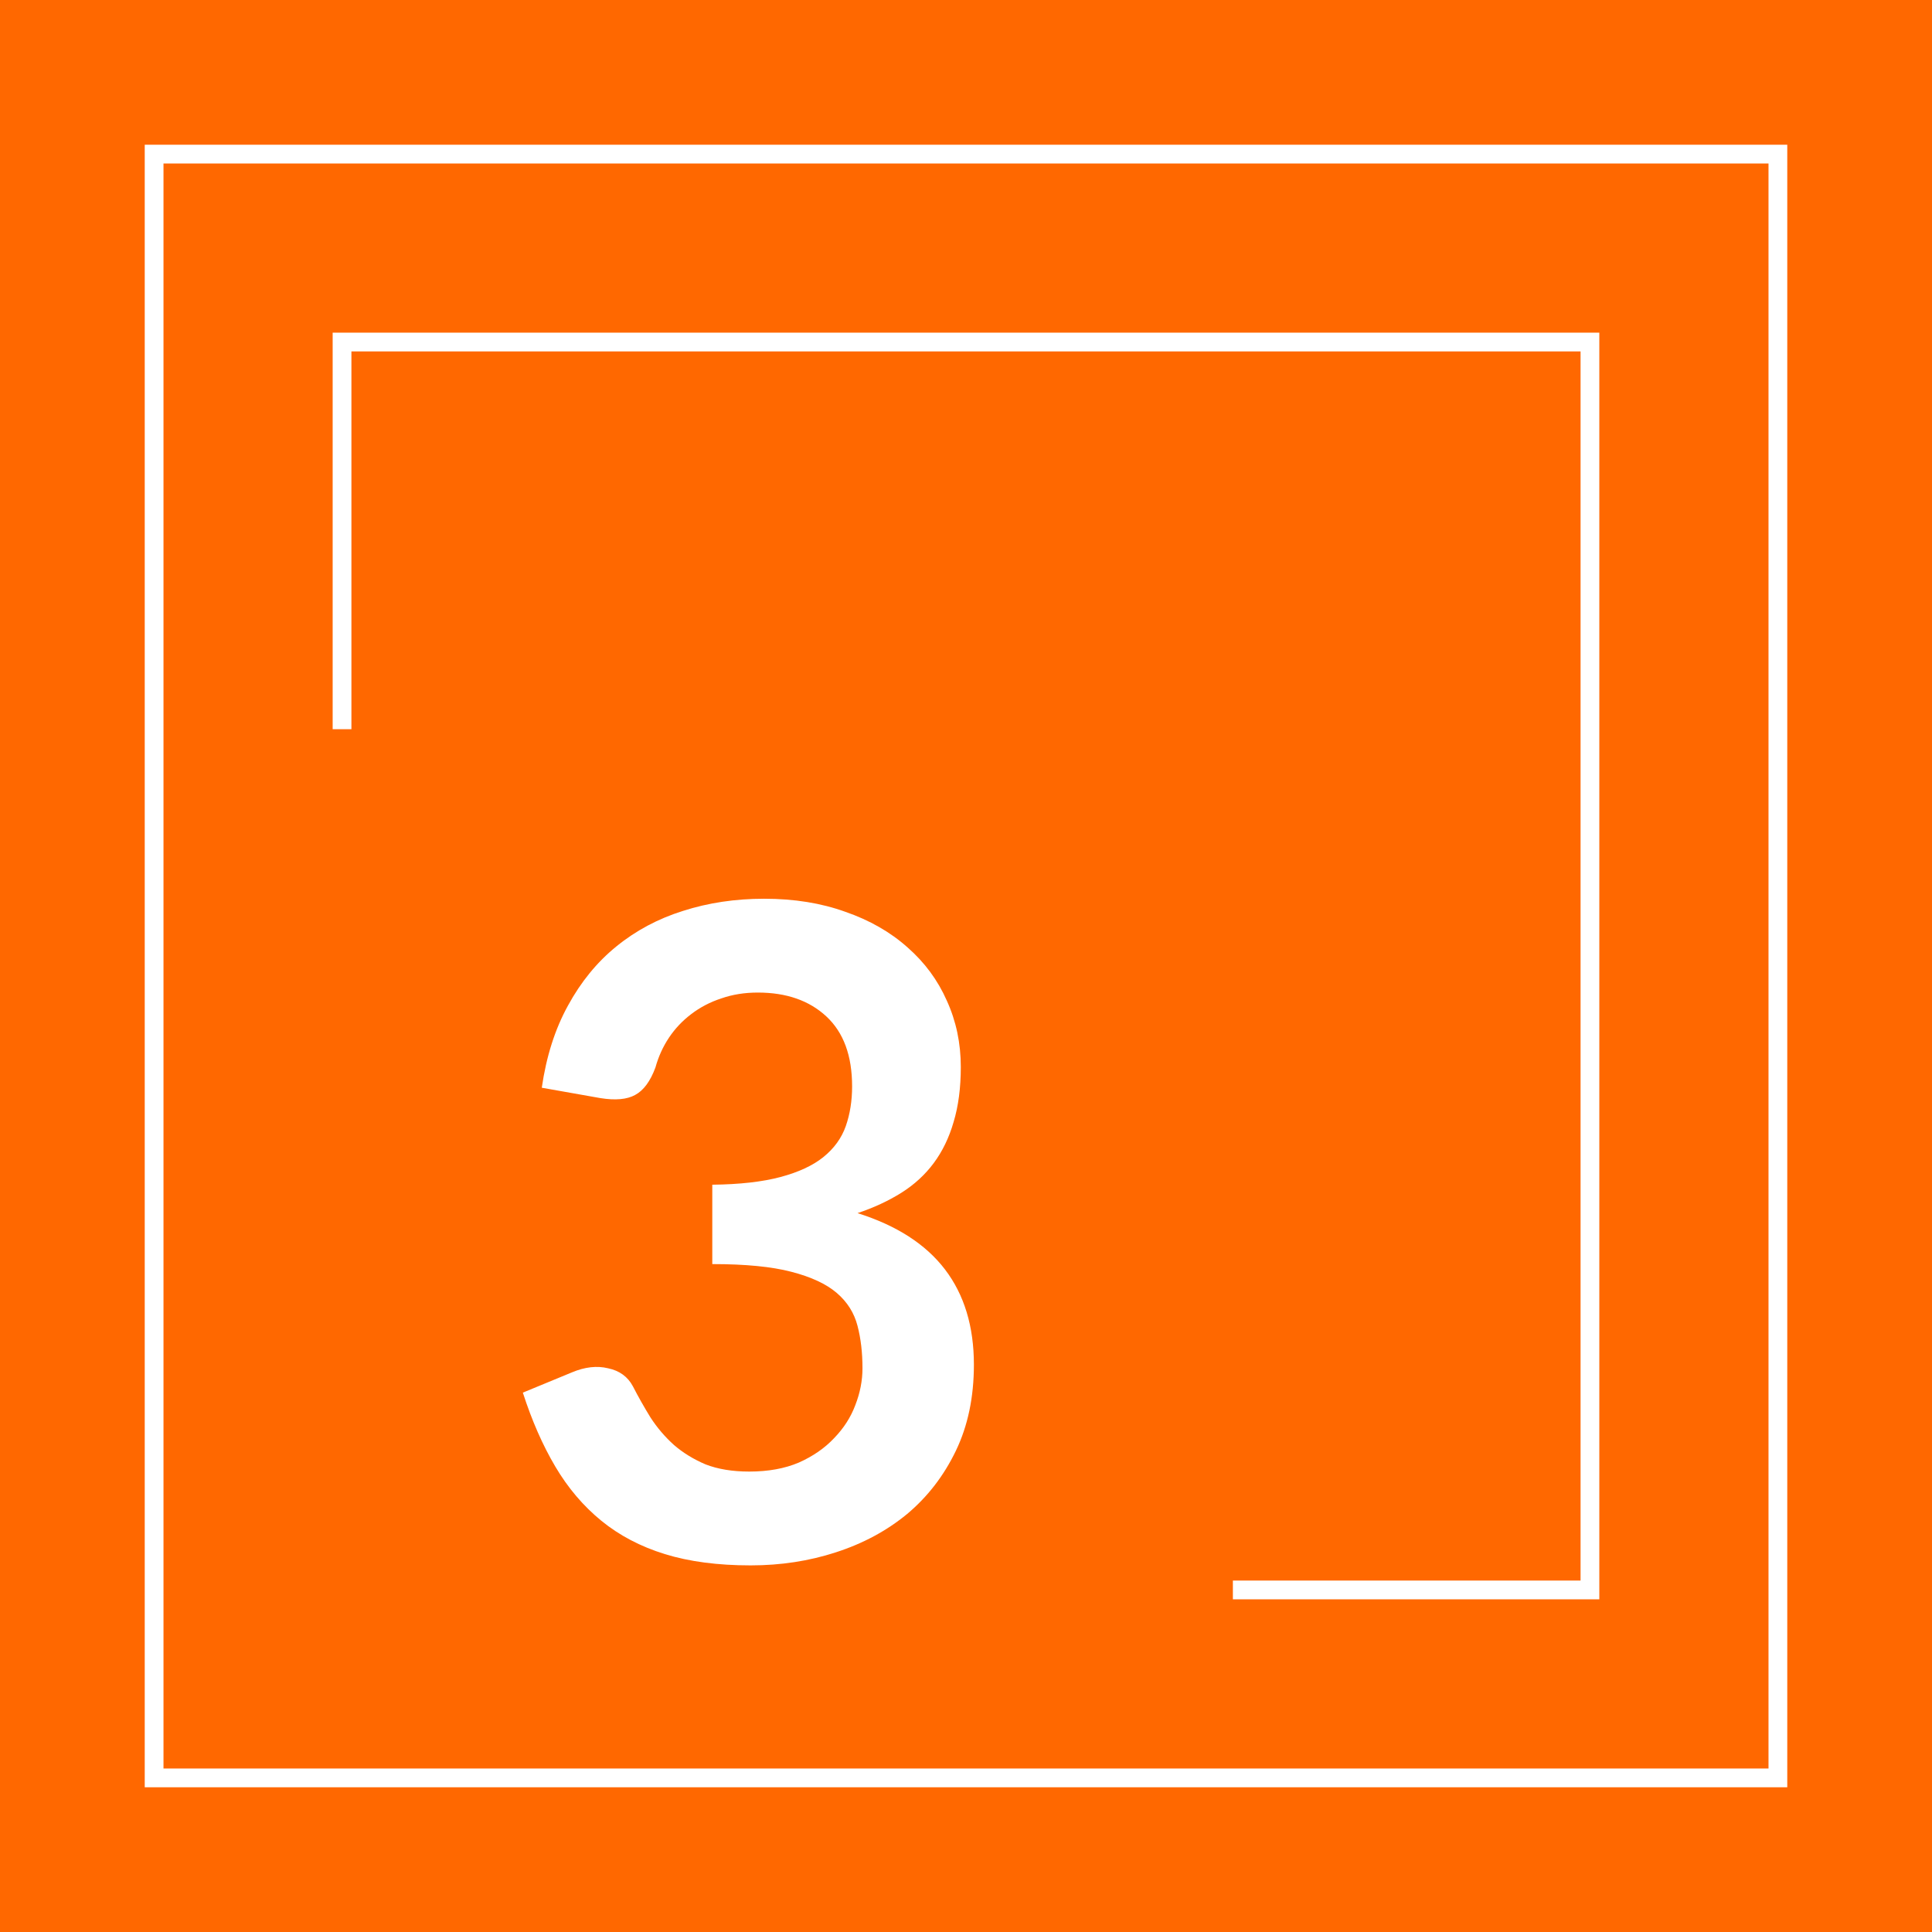 <?xml version="1.0" encoding="UTF-8"?> <svg xmlns="http://www.w3.org/2000/svg" width="103" height="103" viewBox="0 0 103 103" fill="none"><rect x="0" y="0" width="103" height="103" fill="#333333" stroke="none"/> <g clip-path="url(#clip0)"> <path d="M102.399 0.601H0.601V102.399H102.399V0.601Z" fill="#FF6800" stroke="#FF6800" stroke-width="3"></path> <path d="M94.784 8.216H8.216V94.784H94.784V8.216Z" stroke="white"></path> <path d="M84.764 18.235H18.235V84.764H84.764V18.235Z" stroke="white"></path> <path d="M65.728 38.876H14.428V90.175H65.728V38.876Z" fill="#FF6800"></path> <path d="M28.884 57.99C29.125 56.322 29.59 54.864 30.279 53.613C30.968 52.347 31.826 51.297 32.852 50.463C33.894 49.613 35.08 48.98 36.411 48.563C37.758 48.13 39.2 47.914 40.739 47.914C42.342 47.914 43.785 48.147 45.068 48.611C46.366 49.06 47.472 49.694 48.386 50.511C49.3 51.313 49.997 52.258 50.478 53.349C50.975 54.439 51.223 55.617 51.223 56.883C51.223 57.99 51.095 58.968 50.839 59.817C50.598 60.651 50.245 61.38 49.781 62.005C49.316 62.631 48.739 63.16 48.049 63.593C47.36 64.025 46.582 64.386 45.717 64.675C47.801 65.332 49.356 66.334 50.382 67.68C51.408 69.027 51.921 70.718 51.921 72.754C51.921 74.486 51.6 76.017 50.959 77.347C50.318 78.678 49.452 79.8 48.362 80.714C47.272 81.612 46.005 82.293 44.562 82.758C43.136 83.223 41.621 83.455 40.018 83.455C38.27 83.455 36.748 83.255 35.449 82.854C34.151 82.453 33.02 81.86 32.058 81.075C31.096 80.289 30.279 79.327 29.606 78.189C28.932 77.051 28.355 75.736 27.874 74.245L30.495 73.163C31.185 72.874 31.826 72.802 32.419 72.947C33.028 73.075 33.469 73.395 33.742 73.909C34.03 74.47 34.343 75.023 34.679 75.568C35.032 76.113 35.449 76.602 35.93 77.035C36.411 77.451 36.972 77.796 37.613 78.069C38.27 78.325 39.048 78.453 39.946 78.453C40.956 78.453 41.837 78.293 42.591 77.972C43.344 77.636 43.969 77.203 44.466 76.674C44.979 76.145 45.356 75.56 45.596 74.918C45.853 74.261 45.981 73.604 45.981 72.947C45.981 72.113 45.893 71.36 45.717 70.686C45.54 69.997 45.172 69.412 44.611 68.931C44.05 68.45 43.24 68.073 42.182 67.801C41.14 67.528 39.737 67.392 37.974 67.392V63.16C39.433 63.144 40.643 63.007 41.605 62.751C42.567 62.494 43.328 62.142 43.889 61.693C44.466 61.228 44.867 60.675 45.092 60.034C45.316 59.392 45.428 58.687 45.428 57.917C45.428 56.282 44.971 55.04 44.057 54.19C43.144 53.341 41.925 52.916 40.402 52.916C39.697 52.916 39.048 53.02 38.455 53.228C37.862 53.421 37.325 53.701 36.844 54.07C36.379 54.423 35.986 54.84 35.665 55.32C35.345 55.801 35.104 56.33 34.944 56.907C34.672 57.645 34.311 58.134 33.862 58.374C33.429 58.615 32.812 58.671 32.01 58.543L28.884 57.99Z" fill="white"></path> </g> <defs> <clipPath id="clip0"> <rect width="103" height="103" fill="white"></rect> </clipPath> </defs> </svg> 
